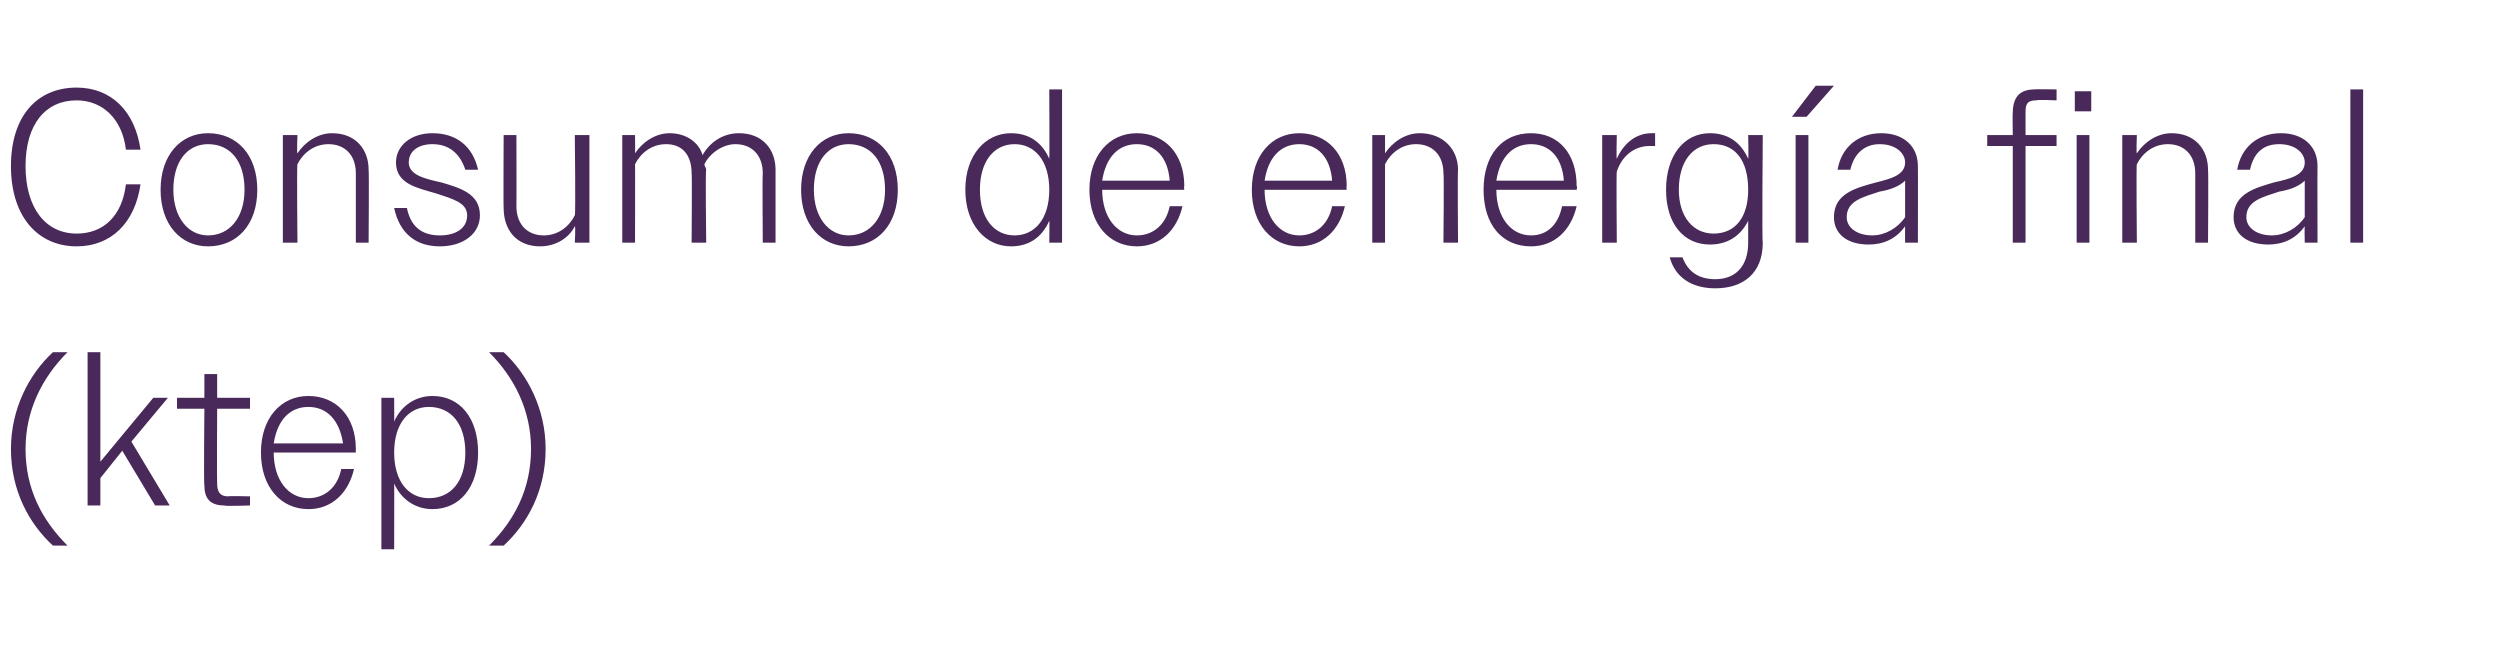 <?xml version="1.0" standalone="no"?><!DOCTYPE svg PUBLIC "-//W3C//DTD SVG 1.1//EN" "http://www.w3.org/Graphics/SVG/1.1/DTD/svg11.dtd"><svg xmlns="http://www.w3.org/2000/svg" version="1.1" width="137px" height="36.2px" viewBox="0 -1 137 36.2" style="top:-1px">  <desc>Consumo de energ a final (ktep)</desc>  <defs/>  <g id="Polygon59729">    <path d="M 0.6 23.6 C 0.6 21.4 1.6 19.5 2.9 18.3 C 2.9 18.3 3.7 18.3 3.7 18.3 C 2.3 19.7 1.4 21.5 1.4 23.6 C 1.4 25.8 2.3 27.5 3.7 28.9 C 3.7 28.9 2.9 28.9 2.9 28.9 C 1.6 27.7 0.6 25.9 0.6 23.6 Z M 4.8 18.3 L 5.5 18.3 L 5.5 24.3 L 8.4 20.8 L 9.2 20.8 L 7.2 23.2 L 9.3 26.7 L 8.5 26.7 L 6.7 23.7 L 5.5 25.2 L 5.5 26.7 L 4.8 26.7 L 4.8 18.3 Z M 11.2 25.6 C 11.16 25.63 11.2 21.4 11.2 21.4 L 9.7 21.4 L 9.7 20.8 L 11.2 20.8 L 11.2 19.5 L 11.9 19.5 L 11.9 20.8 L 13.7 20.8 L 13.7 21.4 L 11.9 21.4 C 11.9 21.4 11.88 25.5 11.9 25.5 C 11.9 26 12.1 26.2 12.5 26.2 C 12.53 26.17 13.7 26.2 13.7 26.2 L 13.7 26.7 C 13.7 26.7 12.29 26.75 12.3 26.7 C 11.5 26.7 11.2 26.3 11.2 25.6 Z M 14.3 23.8 C 14.3 21.9 15.4 20.7 16.9 20.7 C 18.4 20.7 19.5 21.8 19.5 23.6 C 19.49 23.62 19.5 23.8 19.5 23.8 L 15 23.8 C 15 23.8 15.01 23.8 15 23.8 C 15 25.3 15.8 26.3 16.9 26.3 C 17.8 26.3 18.5 25.7 18.7 24.7 C 18.7 24.7 19.4 24.7 19.4 24.7 C 19.1 26 18.2 26.9 16.9 26.9 C 15.4 26.9 14.3 25.7 14.3 23.8 Z M 15 23.3 C 15 23.3 18.8 23.3 18.8 23.3 C 18.6 22 17.9 21.3 16.9 21.3 C 15.9 21.3 15.2 22 15 23.3 Z M 20.9 20.8 L 21.6 20.8 C 21.6 20.8 21.61 22.12 21.6 22.1 C 22 21.2 22.8 20.7 23.7 20.7 C 25.2 20.7 26.2 21.9 26.2 23.8 C 26.2 25.7 25.2 26.9 23.7 26.9 C 22.8 26.9 22 26.4 21.6 25.5 C 21.61 25.46 21.6 29.1 21.6 29.1 L 20.9 29.1 L 20.9 20.8 Z M 25.5 23.8 C 25.5 22.2 24.7 21.3 23.5 21.3 C 22.4 21.3 21.6 22.2 21.6 23.8 C 21.6 25.4 22.4 26.3 23.5 26.3 C 24.7 26.3 25.5 25.4 25.5 23.8 Z M 29.9 23.6 C 29.9 25.9 28.9 27.7 27.6 28.9 C 27.6 28.9 26.8 28.9 26.8 28.9 C 28.2 27.5 29.1 25.8 29.1 23.6 C 29.1 21.5 28.2 19.7 26.8 18.3 C 26.8 18.3 27.6 18.3 27.6 18.3 C 28.9 19.5 29.9 21.4 29.9 23.6 Z " stroke="none" fill="#492959"/>  </g>  <g id="Polygon59728">    <path d="M 6.9 7.2 C 6.7 5.5 5.6 4.5 4.2 4.5 C 2.5 4.5 1.4 5.8 1.4 8.1 C 1.4 10.4 2.5 11.8 4.2 11.8 C 5.7 11.8 6.7 10.8 6.9 9.1 C 6.9 9.1 7.7 9.1 7.7 9.1 C 7.4 11.2 6.1 12.5 4.2 12.5 C 2.1 12.5 0.6 10.9 0.6 8.1 C 0.6 5.4 2 3.8 4.2 3.8 C 6.1 3.8 7.4 5.1 7.7 7.2 C 7.7 7.2 6.9 7.2 6.9 7.2 Z M 8.8 9.4 C 8.8 7.5 9.9 6.3 11.4 6.3 C 13 6.3 14.1 7.5 14.1 9.4 C 14.1 11.3 13 12.5 11.4 12.5 C 9.9 12.5 8.8 11.3 8.8 9.4 Z M 9.5 9.4 C 9.5 10.9 10.3 11.9 11.4 11.9 C 12.6 11.9 13.4 10.9 13.4 9.4 C 13.4 7.8 12.6 6.9 11.4 6.9 C 10.3 6.9 9.5 7.8 9.5 9.4 Z M 15.5 6.4 L 16.3 6.4 C 16.3 6.4 16.26 7.43 16.3 7.4 C 16.7 6.8 17.4 6.3 18.2 6.3 C 19.5 6.3 20.2 7.2 20.2 8.3 C 20.23 8.34 20.2 12.3 20.2 12.3 L 19.5 12.3 C 19.5 12.3 19.5 8.47 19.5 8.5 C 19.5 7.5 18.9 6.9 18 6.9 C 17.2 6.9 16.6 7.4 16.3 8 C 16.26 7.97 16.3 12.3 16.3 12.3 L 15.5 12.3 L 15.5 6.4 Z M 21.6 10.4 C 21.6 10.4 22.3 10.4 22.3 10.4 C 22.5 11.4 23.1 11.9 24.1 11.9 C 25 11.9 25.6 11.5 25.6 10.8 C 25.6 10.1 24.8 9.9 23.9 9.6 C 22.9 9.3 21.7 9.1 21.7 7.9 C 21.7 7 22.5 6.3 23.7 6.3 C 25 6.3 25.9 7 26.2 8.3 C 26.2 8.3 25.5 8.3 25.5 8.3 C 25.2 7.4 24.6 6.9 23.7 6.9 C 22.9 6.9 22.4 7.3 22.4 7.9 C 22.4 8.6 23.3 8.8 24.2 9 C 25.2 9.3 26.3 9.6 26.3 10.8 C 26.3 11.8 25.4 12.5 24.1 12.5 C 22.8 12.5 21.9 11.8 21.6 10.4 Z M 27.6 10.4 C 27.58 10.43 27.6 6.4 27.6 6.4 L 28.3 6.4 C 28.3 6.4 28.31 10.31 28.3 10.3 C 28.3 11.3 28.9 11.9 29.8 11.9 C 30.6 11.9 31.2 11.4 31.5 10.8 C 31.55 10.8 31.5 6.4 31.5 6.4 L 32.3 6.4 L 32.3 12.3 L 31.5 12.3 C 31.5 12.3 31.55 11.35 31.5 11.4 C 31.2 12 30.5 12.5 29.6 12.5 C 28.3 12.5 27.6 11.6 27.6 10.4 Z M 34.1 6.4 L 34.8 6.4 C 34.8 6.4 34.81 7.43 34.8 7.4 C 35.2 6.8 35.9 6.3 36.7 6.3 C 37.6 6.3 38.3 6.8 38.5 7.5 C 38.9 6.8 39.6 6.3 40.5 6.3 C 41.8 6.3 42.5 7.2 42.5 8.3 C 42.5 8.34 42.5 12.3 42.5 12.3 L 41.8 12.3 C 41.8 12.3 41.77 8.47 41.8 8.5 C 41.8 7.5 41.2 6.9 40.3 6.9 C 39.6 6.9 38.9 7.4 38.6 8 C 38.6 8.1 38.7 8.2 38.7 8.3 C 38.65 8.34 38.7 12.3 38.7 12.3 L 37.9 12.3 C 37.9 12.3 37.93 8.47 37.9 8.5 C 37.9 7.5 37.4 6.9 36.5 6.9 C 35.7 6.9 35.1 7.4 34.8 8 C 34.81 7.97 34.8 12.3 34.8 12.3 L 34.1 12.3 L 34.1 6.4 Z M 43.9 9.4 C 43.9 7.5 45 6.3 46.5 6.3 C 48.1 6.3 49.2 7.5 49.2 9.4 C 49.2 11.3 48.1 12.5 46.5 12.5 C 45 12.5 43.9 11.3 43.9 9.4 Z M 44.6 9.4 C 44.6 10.9 45.4 11.9 46.5 11.9 C 47.7 11.9 48.5 10.9 48.5 9.4 C 48.5 7.8 47.7 6.9 46.5 6.9 C 45.4 6.9 44.6 7.8 44.6 9.4 Z M 57.5 11.1 C 57.1 12 56.4 12.5 55.4 12.5 C 54 12.5 52.9 11.3 52.9 9.4 C 52.9 7.5 54 6.3 55.4 6.3 C 56.4 6.3 57.1 6.8 57.5 7.7 C 57.52 7.72 57.5 3.9 57.5 3.9 L 58.2 3.9 L 58.2 12.3 L 57.5 12.3 C 57.5 12.3 57.52 11.06 57.5 11.1 Z M 53.7 9.4 C 53.7 11 54.5 11.9 55.6 11.9 C 56.7 11.9 57.5 11 57.5 9.4 C 57.5 7.8 56.7 6.9 55.6 6.9 C 54.5 6.9 53.7 7.8 53.7 9.4 Z M 59.7 9.4 C 59.7 7.5 60.8 6.3 62.3 6.3 C 63.8 6.3 64.9 7.4 64.9 9.2 C 64.87 9.22 64.9 9.4 64.9 9.4 L 60.4 9.4 C 60.4 9.4 60.39 9.4 60.4 9.4 C 60.4 10.9 61.2 11.9 62.3 11.9 C 63.2 11.9 63.9 11.3 64.1 10.3 C 64.1 10.3 64.8 10.3 64.8 10.3 C 64.5 11.6 63.6 12.5 62.3 12.5 C 60.8 12.5 59.7 11.3 59.7 9.4 Z M 60.4 8.9 C 60.4 8.9 64.1 8.9 64.1 8.9 C 64 7.6 63.3 6.9 62.3 6.9 C 61.3 6.9 60.6 7.6 60.4 8.9 Z M 68.6 9.4 C 68.6 7.5 69.7 6.3 71.2 6.3 C 72.7 6.3 73.8 7.4 73.8 9.2 C 73.77 9.22 73.8 9.4 73.8 9.4 L 69.3 9.4 C 69.3 9.4 69.3 9.4 69.3 9.4 C 69.3 10.9 70.1 11.9 71.2 11.9 C 72.1 11.9 72.8 11.3 73 10.3 C 73 10.3 73.7 10.3 73.7 10.3 C 73.4 11.6 72.5 12.5 71.2 12.5 C 69.7 12.5 68.6 11.3 68.6 9.4 Z M 69.3 8.9 C 69.3 8.9 73 8.9 73 8.9 C 72.9 7.6 72.2 6.9 71.2 6.9 C 70.2 6.9 69.5 7.6 69.3 8.9 Z M 75.2 6.4 L 75.9 6.4 C 75.9 6.4 75.9 7.43 75.9 7.4 C 76.3 6.8 77 6.3 77.8 6.3 C 79.1 6.3 79.9 7.2 79.9 8.3 C 79.87 8.34 79.9 12.3 79.9 12.3 L 79.1 12.3 C 79.1 12.3 79.14 8.47 79.1 8.5 C 79.1 7.5 78.5 6.9 77.6 6.9 C 76.8 6.9 76.2 7.4 75.9 8 C 75.9 7.97 75.9 12.3 75.9 12.3 L 75.2 12.3 L 75.2 6.4 Z M 81.3 9.4 C 81.3 7.5 82.3 6.3 83.9 6.3 C 85.4 6.3 86.4 7.4 86.4 9.2 C 86.45 9.22 86.4 9.4 86.4 9.4 L 82 9.4 C 82 9.4 81.97 9.4 82 9.4 C 82 10.9 82.8 11.9 83.9 11.9 C 84.8 11.9 85.4 11.3 85.6 10.3 C 85.6 10.3 86.4 10.3 86.4 10.3 C 86.1 11.6 85.2 12.5 83.9 12.5 C 82.3 12.5 81.3 11.3 81.3 9.4 Z M 82 8.9 C 82 8.9 85.7 8.9 85.7 8.9 C 85.6 7.6 84.9 6.9 83.9 6.9 C 82.9 6.9 82.2 7.6 82 8.9 Z M 87.8 6.4 L 88.6 6.4 C 88.6 6.4 88.57 7.74 88.6 7.7 C 89 6.8 89.7 6.3 90.5 6.3 C 90.6 6.3 90.6 6.3 90.7 6.3 C 90.7 6.3 90.7 7 90.7 7 C 90.6 7 90.5 7 90.4 7 C 89.6 7 88.9 7.5 88.6 8.4 C 88.57 8.38 88.6 12.3 88.6 12.3 L 87.8 12.3 L 87.8 6.4 Z M 91.5 13.1 C 91.5 13.1 92.2 13.1 92.2 13.1 C 92.5 13.9 93.1 14.3 94 14.3 C 95.1 14.3 95.8 13.6 95.8 12.3 C 95.8 12.3 95.8 11.1 95.8 11.1 C 95.4 11.9 94.7 12.4 93.7 12.4 C 92.3 12.4 91.3 11.3 91.3 9.4 C 91.3 7.5 92.3 6.3 93.7 6.3 C 94.7 6.3 95.4 6.8 95.8 7.7 C 95.83 7.68 95.8 6.4 95.8 6.4 L 96.6 6.4 C 96.6 6.4 96.55 12.25 96.6 12.3 C 96.6 14 95.5 14.8 94 14.8 C 92.7 14.8 91.8 14.2 91.5 13.1 Z M 92 9.4 C 92 10.9 92.8 11.8 93.9 11.8 C 95.1 11.8 95.8 10.9 95.8 9.4 C 95.8 7.8 95.1 6.9 93.9 6.9 C 92.8 6.9 92 7.8 92 9.4 Z M 98.4 6.4 L 99.1 6.4 L 99.1 12.3 L 98.4 12.3 L 98.4 6.4 Z M 99.5 3.7 L 100.5 3.7 L 99 5.4 L 98.2 5.4 L 99.5 3.7 Z M 100.5 10.9 C 100.5 9.6 101.7 9.3 102.8 9 C 103.6 8.8 104.4 8.6 104.4 7.9 C 104.4 7.4 103.9 6.9 103 6.9 C 102.2 6.9 101.6 7.4 101.4 8.3 C 101.4 8.3 100.7 8.3 100.7 8.3 C 100.9 7.1 101.8 6.3 103.1 6.3 C 104.3 6.3 105.1 7 105.1 8.1 C 105.11 8.09 105.1 12.3 105.1 12.3 L 104.4 12.3 C 104.4 12.3 104.39 11.42 104.4 11.4 C 103.9 12.1 103.2 12.4 102.4 12.4 C 101.2 12.4 100.5 11.8 100.5 10.9 Z M 102.6 11.9 C 103.3 11.9 104 11.5 104.4 10.9 C 104.4 10.9 104.4 8.9 104.4 8.9 C 104.1 9.2 103.6 9.4 103 9.5 C 102.1 9.8 101.2 10 101.2 10.9 C 101.2 11.5 101.8 11.9 102.6 11.9 Z M 110.3 7 L 108.9 7 L 108.9 6.4 L 110.3 6.4 C 110.3 6.4 110.28 5.16 110.3 5.2 C 110.3 4.3 110.7 3.9 111.5 3.9 C 111.49 3.88 112.7 3.9 112.7 3.9 L 112.7 4.5 C 112.7 4.5 111.63 4.45 111.6 4.5 C 111.2 4.5 111 4.6 111 5.1 C 111 5.09 111 6.4 111 6.4 L 112.7 6.4 L 112.7 7 L 111 7 L 111 12.3 L 110.3 12.3 L 110.3 7 Z M 113.7 4 L 114.6 4 L 114.6 5.1 L 113.7 5.1 L 113.7 4 Z M 113.8 6.4 L 114.5 6.4 L 114.5 12.3 L 113.8 12.3 L 113.8 6.4 Z M 116.3 6.4 L 117.1 6.4 C 117.1 6.4 117.06 7.43 117.1 7.4 C 117.5 6.8 118.2 6.3 119 6.3 C 120.3 6.3 121 7.2 121 8.3 C 121.03 8.34 121 12.3 121 12.3 L 120.3 12.3 C 120.3 12.3 120.3 8.47 120.3 8.5 C 120.3 7.5 119.7 6.9 118.8 6.9 C 118 6.9 117.4 7.4 117.1 8 C 117.06 7.97 117.1 12.3 117.1 12.3 L 116.3 12.3 L 116.3 6.4 Z M 122.4 10.9 C 122.4 9.6 123.6 9.3 124.6 9 C 125.5 8.8 126.3 8.6 126.3 7.9 C 126.3 7.4 125.8 6.9 124.9 6.9 C 124 6.9 123.5 7.4 123.3 8.3 C 123.3 8.3 122.6 8.3 122.6 8.3 C 122.8 7.1 123.7 6.3 125 6.3 C 126.2 6.3 127 7 127 8.1 C 126.99 8.09 127 12.3 127 12.3 L 126.3 12.3 C 126.3 12.3 126.28 11.42 126.3 11.4 C 125.8 12.1 125.1 12.4 124.3 12.4 C 123.1 12.4 122.4 11.8 122.4 10.9 Z M 124.5 11.9 C 125.2 11.9 125.9 11.5 126.3 10.9 C 126.3 10.9 126.3 8.9 126.3 8.9 C 126 9.2 125.5 9.4 124.9 9.5 C 124 9.8 123.1 10 123.1 10.9 C 123.1 11.5 123.7 11.9 124.5 11.9 Z M 128.8 3.9 L 129.5 3.9 L 129.5 12.3 L 128.8 12.3 L 128.8 3.9 Z " stroke="none" fill="#492959"/>  </g></svg>